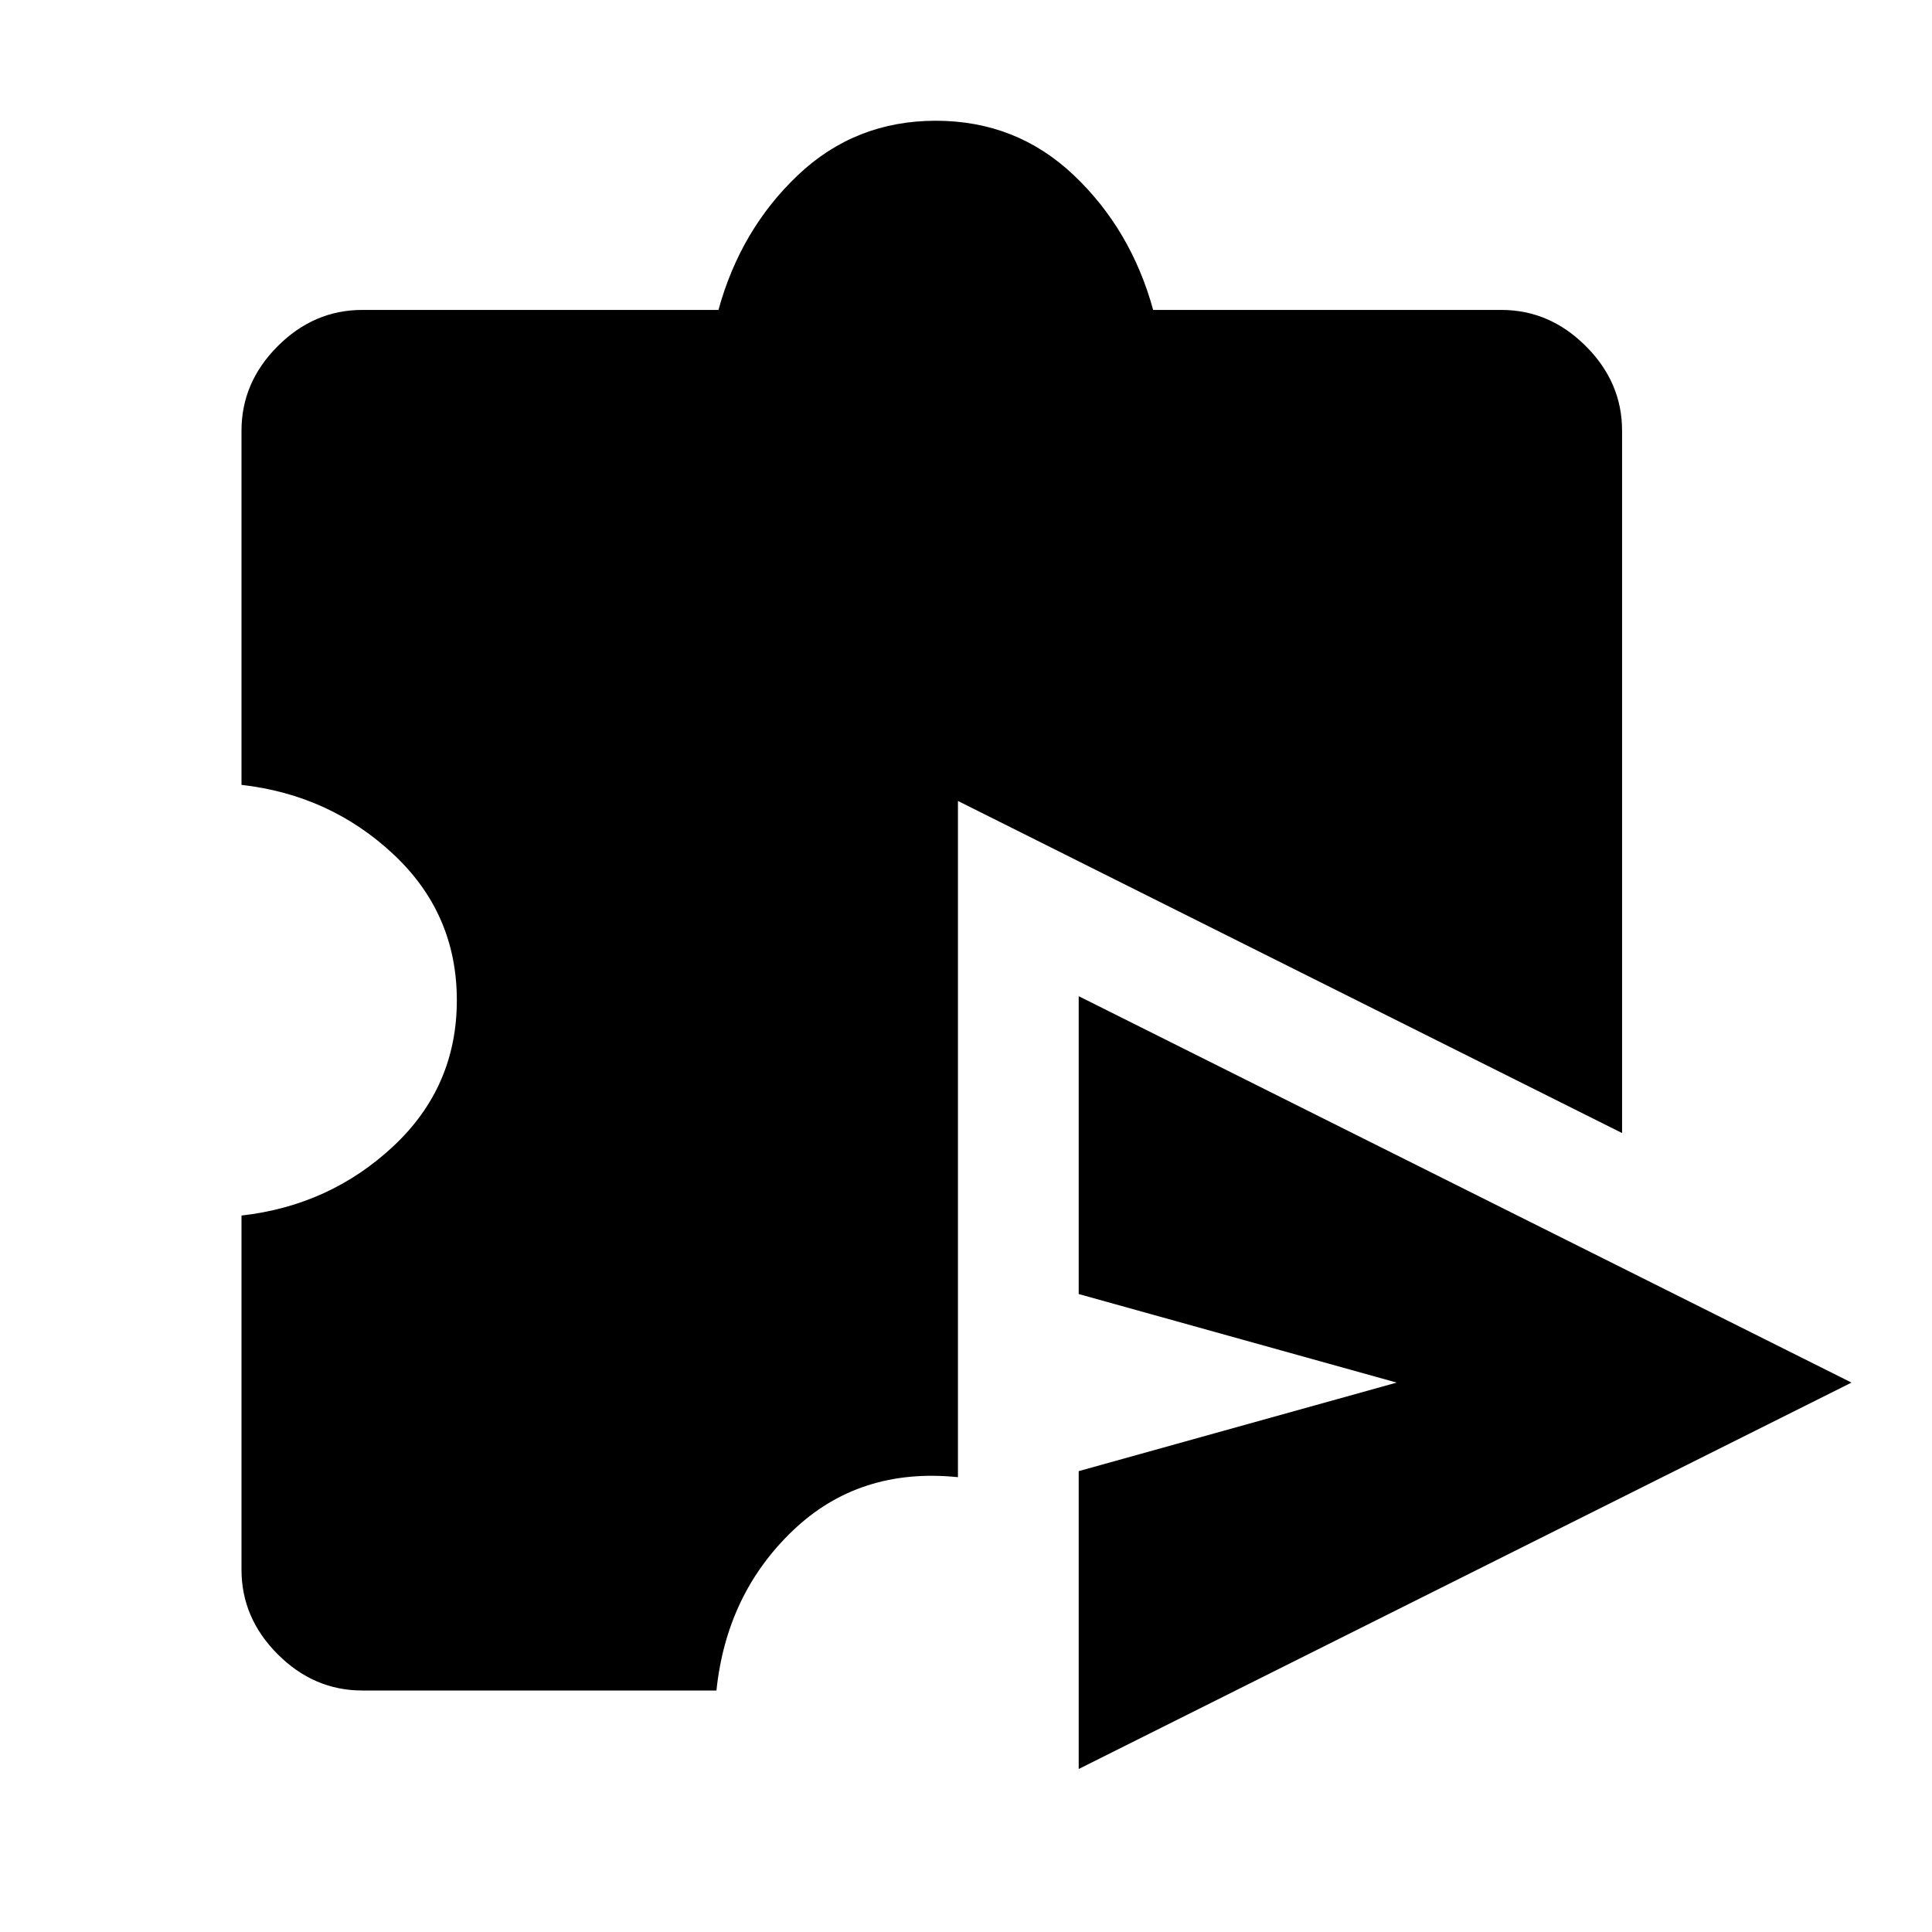 <svg xmlns="http://www.w3.org/2000/svg" height="48" width="48"><path d="M26.8 43.95v-7.4l7.9-2.2-7.9-2.2v-7.4l19.2 9.6ZM9 42q-1.2 0-2.1-.9Q6 40.2 6 39v-8.8q2.2-.25 3.775-1.725Q11.35 27 11.35 24.85t-1.575-3.625Q8.2 19.75 6 19.5v-8.8q0-1.2.9-2.1.9-.9 2.1-.9h8.85q.55-2 1.975-3.35T23.25 3q2 0 3.425 1.35Q28.1 5.7 28.65 7.7h8.65q1.2 0 2.1.9.9.9.9 2.1v17.45L23.8 19.9v16.8q-2.45-.25-4.1 1.325Q18.05 39.6 17.8 42Z"/></svg>